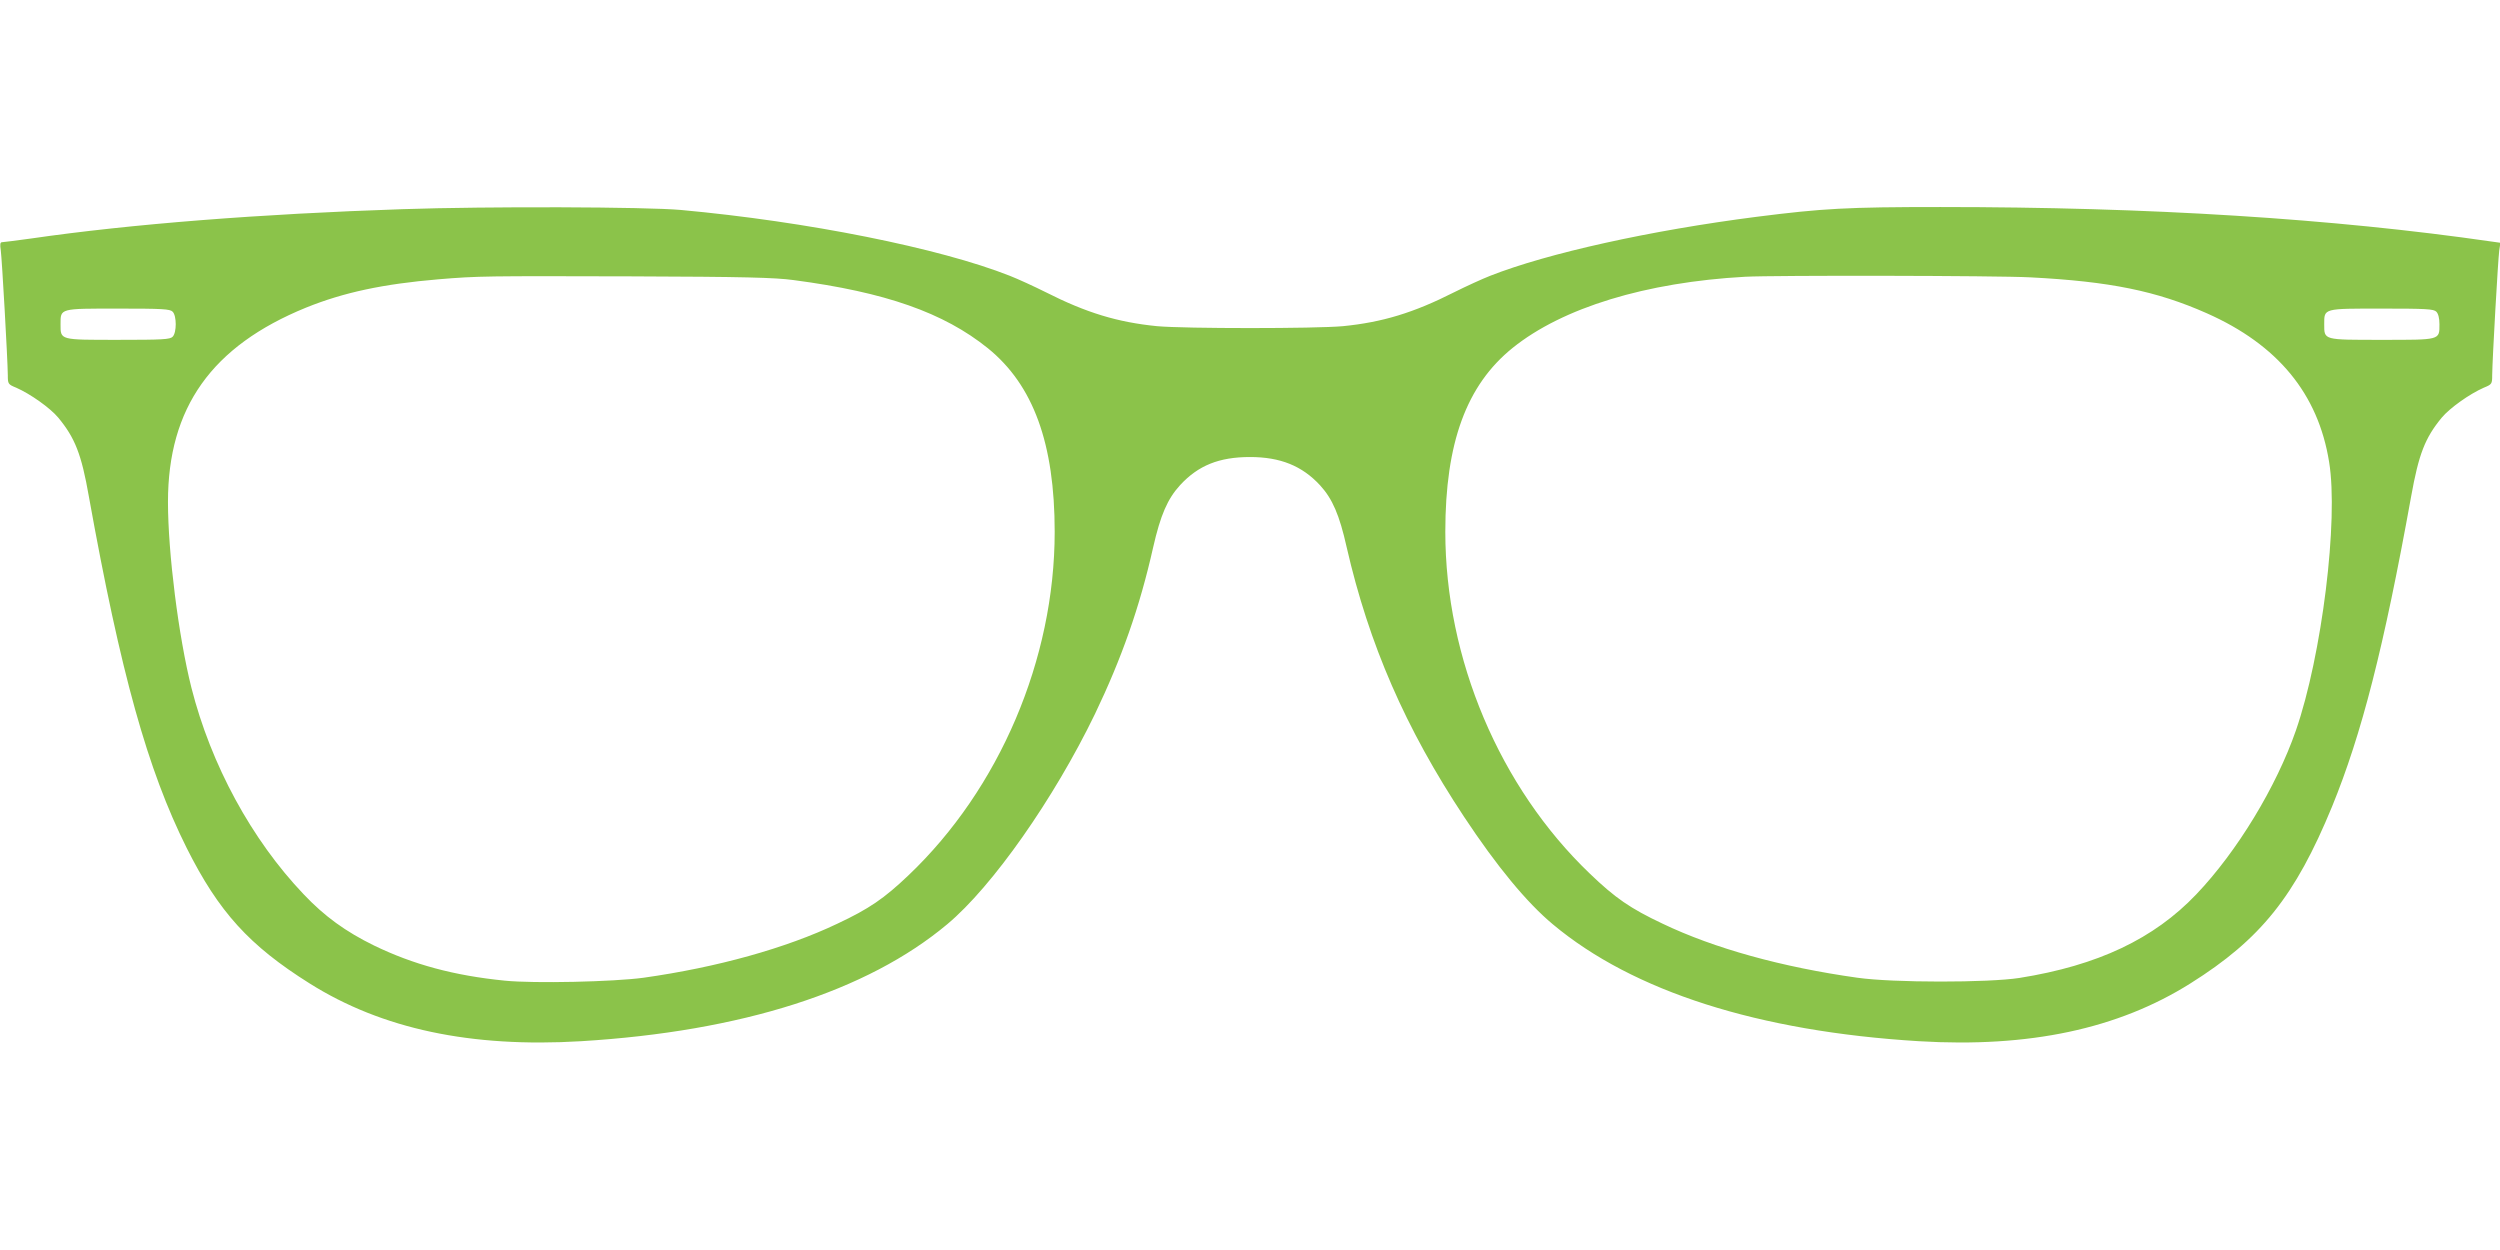 <?xml version="1.0" standalone="no"?>
<!DOCTYPE svg PUBLIC "-//W3C//DTD SVG 20010904//EN"
 "http://www.w3.org/TR/2001/REC-SVG-20010904/DTD/svg10.dtd">
<svg version="1.0" xmlns="http://www.w3.org/2000/svg"
 width="1280pt" height="640pt" viewBox="0 0 1280 640"
 preserveAspectRatio="xMidYMid meet">
<g transform="translate(0,640) scale(0.1,-0.1)"
fill="#8bc34a" stroke="none">
<path d="M2060 5329 c-723 -24 -1390 -76 -1900 -150 -74 -10 -141 -19 -149
-19 -10 0 -12 -10 -7 -42 6 -43 35 -554 36 -639 0 -44 1 -47 43 -64 73 -32
174 -104 215 -153 86 -104 119 -187 157 -404 163 -906 301 -1400 501 -1800
164 -327 320 -499 629 -693 370 -233 826 -330 1390 -296 822 50 1464 255 1875
599 231 193 546 642 756 1076 137 286 229 546 298 853 38 167 74 249 138 319
93 101 200 144 358 144 155 0 267 -45 359 -145 63 -69 99 -151 136 -317 114
-497 301 -927 601 -1380 168 -254 321 -439 454 -550 411 -344 1053 -549 1875
-599 564 -34 1020 63 1390 296 360 226 536 446 725 905 152 372 265 813 405
1588 39 217 71 300 157 404 41 49 142 121 215 153 42 17 43 20 43 64 1 84 30
595 36 637 l6 41 -43 6 c-815 118 -1752 177 -2824 177 -477 0 -602 -7 -941
-50 -545 -70 -1069 -186 -1364 -302 -41 -16 -124 -54 -184 -84 -209 -106 -369
-154 -570 -174 -142 -13 -810 -13 -952 0 -201 20 -361 68 -570 174 -60 30
-143 68 -184 84 -359 142 -1039 278 -1684 337 -177 16 -986 19 -1426 4z m2003
-363 c471 -62 769 -167 995 -349 233 -189 342 -488 342 -940 0 -653 -283
-1316 -749 -1759 -124 -118 -201 -171 -363 -247 -264 -126 -617 -224 -993
-277 -154 -21 -561 -30 -710 -15 -261 26 -470 83 -670 180 -145 71 -253 149
-360 262 -267 280 -475 664 -575 1058 -66 262 -120 692 -120 951 0 483 224
798 707 995 193 78 395 121 678 145 205 17 240 17 990 15 576 -2 732 -6 828
-19z m6332 14 c409 -21 647 -70 904 -184 363 -161 570 -412 626 -761 49 -297
-37 -991 -170 -1375 -100 -288 -301 -620 -510 -839 -217 -228 -504 -364 -905
-428 -161 -25 -647 -25 -830 1 -385 54 -733 150 -998 277 -165 78 -242 131
-372 256 -462 442 -740 1100 -740 1750 0 456 108 751 345 942 256 206 683 336
1190 364 151 8 1290 6 1460 -3z m-9511 -176 c21 -21 21 -107 0 -128 -13 -14
-53 -16 -279 -16 -301 0 -295 -2 -295 80 0 82 -6 80 295 80 226 0 266 -2 279
-16z m11590 0 c10 -10 16 -33 16 -64 0 -82 6 -80 -295 -80 -301 0 -295 -2
-295 80 0 82 -6 80 295 80 226 0 266 -2 279 -16z"/>
</g>
</svg>
